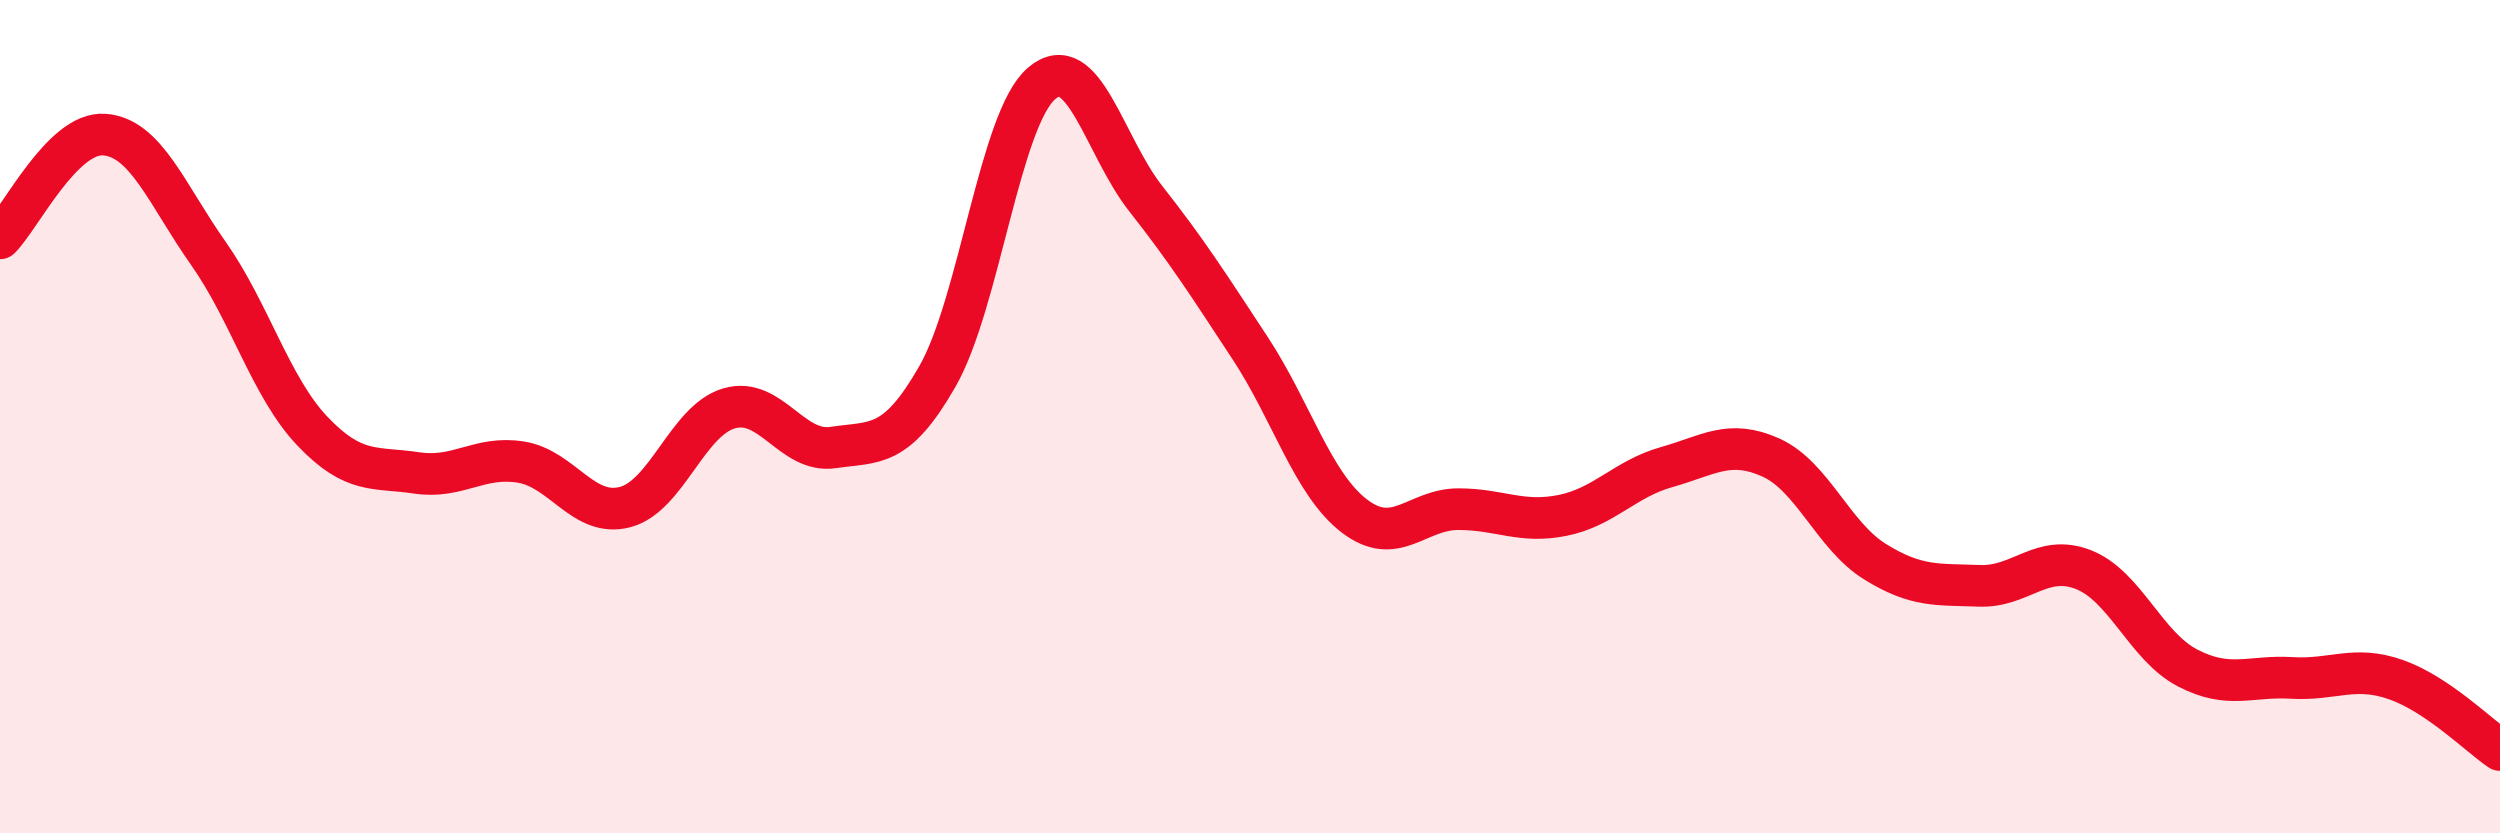 
    <svg width="60" height="20" viewBox="0 0 60 20" xmlns="http://www.w3.org/2000/svg">
      <path
        d="M 0,5.72 C 0.5,5.22 1.5,3.16 2.5,3.23 C 3.5,3.3 4,4.66 5,6.08 C 6,7.5 6.5,9.3 7.5,10.35 C 8.5,11.4 9,11.2 10,11.35 C 11,11.5 11.5,10.93 12.5,11.09 C 13.5,11.25 14,12.43 15,12.17 C 16,11.91 16.5,10.09 17.5,9.8 C 18.5,9.51 19,10.89 20,10.74 C 21,10.59 21.5,10.78 22.5,9.03 C 23.5,7.28 24,2.85 25,2 C 26,1.15 26.5,3.5 27.5,4.77 C 28.5,6.04 29,6.83 30,8.35 C 31,9.87 31.5,11.61 32.5,12.38 C 33.5,13.15 34,12.22 35,12.22 C 36,12.22 36.5,12.57 37.5,12.37 C 38.5,12.17 39,11.49 40,11.21 C 41,10.93 41.5,10.53 42.5,10.98 C 43.5,11.43 44,12.86 45,13.48 C 46,14.1 46.5,14.02 47.5,14.06 C 48.5,14.1 49,13.28 50,13.67 C 51,14.06 51.5,15.51 52.5,16.03 C 53.5,16.55 54,16.21 55,16.27 C 56,16.33 56.5,15.96 57.5,16.31 C 58.5,16.66 59.5,17.66 60,18L60 20L0 20Z"
        fill="#EB0A25"
        opacity="0.1"
        stroke-linecap="round"
        stroke-linejoin="round"
      />
      <path
        d="M 0,5.72 C 0.5,5.22 1.5,3.16 2.5,3.23 C 3.5,3.3 4,4.66 5,6.08 C 6,7.5 6.5,9.3 7.5,10.35 C 8.5,11.4 9,11.2 10,11.35 C 11,11.5 11.5,10.93 12.5,11.09 C 13.5,11.25 14,12.43 15,12.17 C 16,11.91 16.5,10.09 17.5,9.8 C 18.5,9.51 19,10.89 20,10.74 C 21,10.59 21.5,10.78 22.5,9.03 C 23.5,7.28 24,2.85 25,2 C 26,1.15 26.5,3.5 27.5,4.77 C 28.5,6.04 29,6.83 30,8.35 C 31,9.87 31.5,11.61 32.5,12.38 C 33.5,13.15 34,12.22 35,12.22 C 36,12.22 36.5,12.57 37.5,12.37 C 38.5,12.17 39,11.49 40,11.21 C 41,10.93 41.5,10.53 42.5,10.98 C 43.5,11.43 44,12.86 45,13.48 C 46,14.1 46.5,14.02 47.5,14.06 C 48.5,14.1 49,13.28 50,13.67 C 51,14.06 51.5,15.51 52.5,16.03 C 53.5,16.55 54,16.21 55,16.27 C 56,16.33 56.5,15.96 57.5,16.31 C 58.5,16.66 59.5,17.66 60,18"
        stroke="#EB0A25"
        stroke-width="1"
        fill="none"
        stroke-linecap="round"
        stroke-linejoin="round"
      />
    </svg>
  